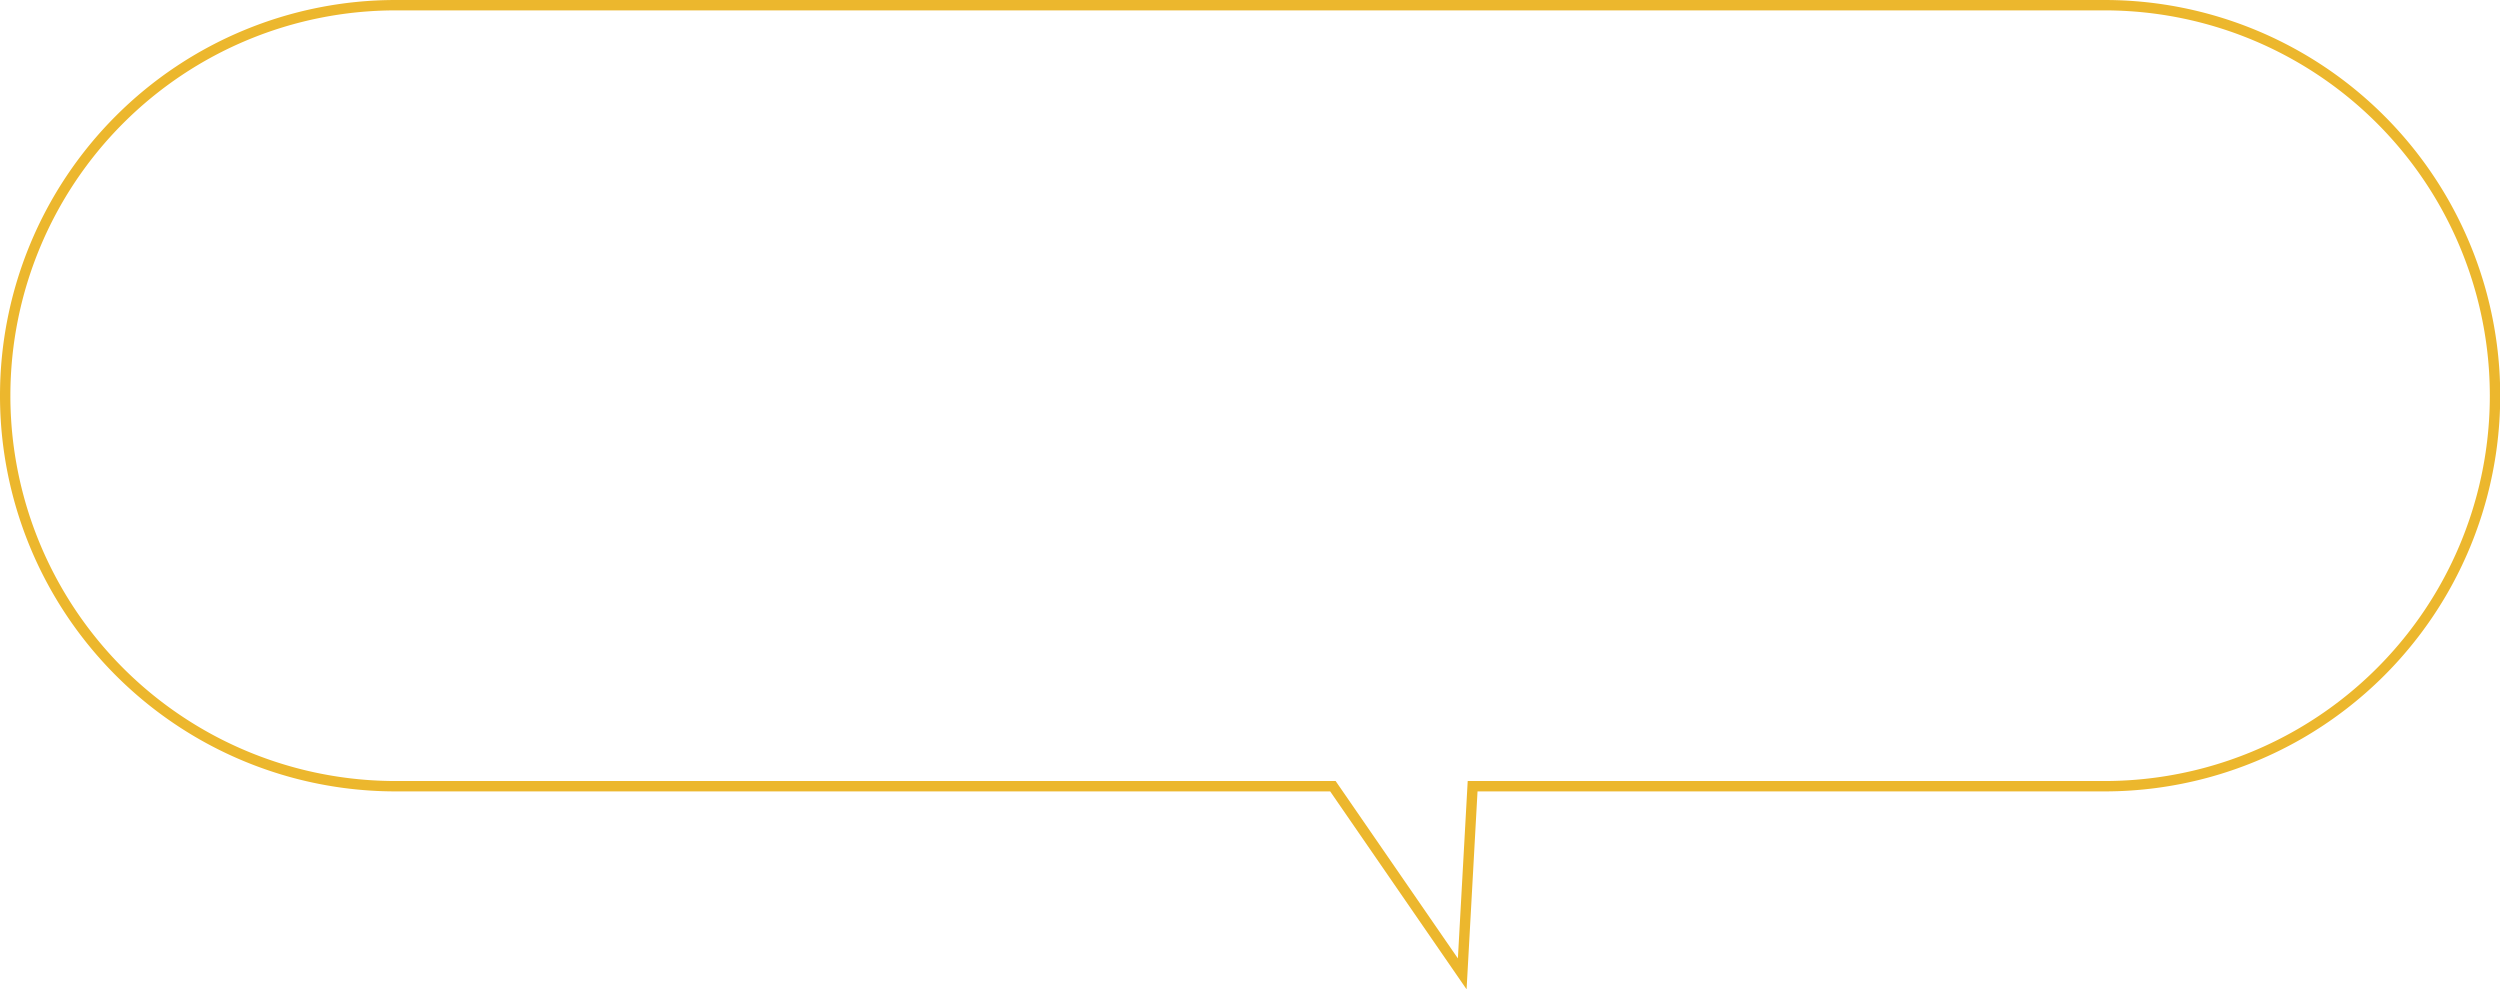<?xml version="1.0" encoding="UTF-8"?> <svg xmlns="http://www.w3.org/2000/svg" id="Layer_2" data-name="Layer 2" viewBox="0 0 481.71 190.63"> <defs> <style>.cls-1{fill:none;stroke:#ecb72d;stroke-miterlimit:10;stroke-width:2px;fill-rule:evenodd;}</style> </defs> <title>p7</title> <path class="cls-1" d="M1400.92,5625.61H1071.7a75.24,75.24,0,0,0-75.24,75.24h0a75.24,75.24,0,0,0,75.24,75.25h180.59l24.92,36.16,2-36.16h121.75a75.25,75.25,0,0,0,75.25-75.25h0A75.25,75.25,0,0,0,1400.92,5625.61Z" transform="translate(-995.46 -5624.61)"></path> </svg> 